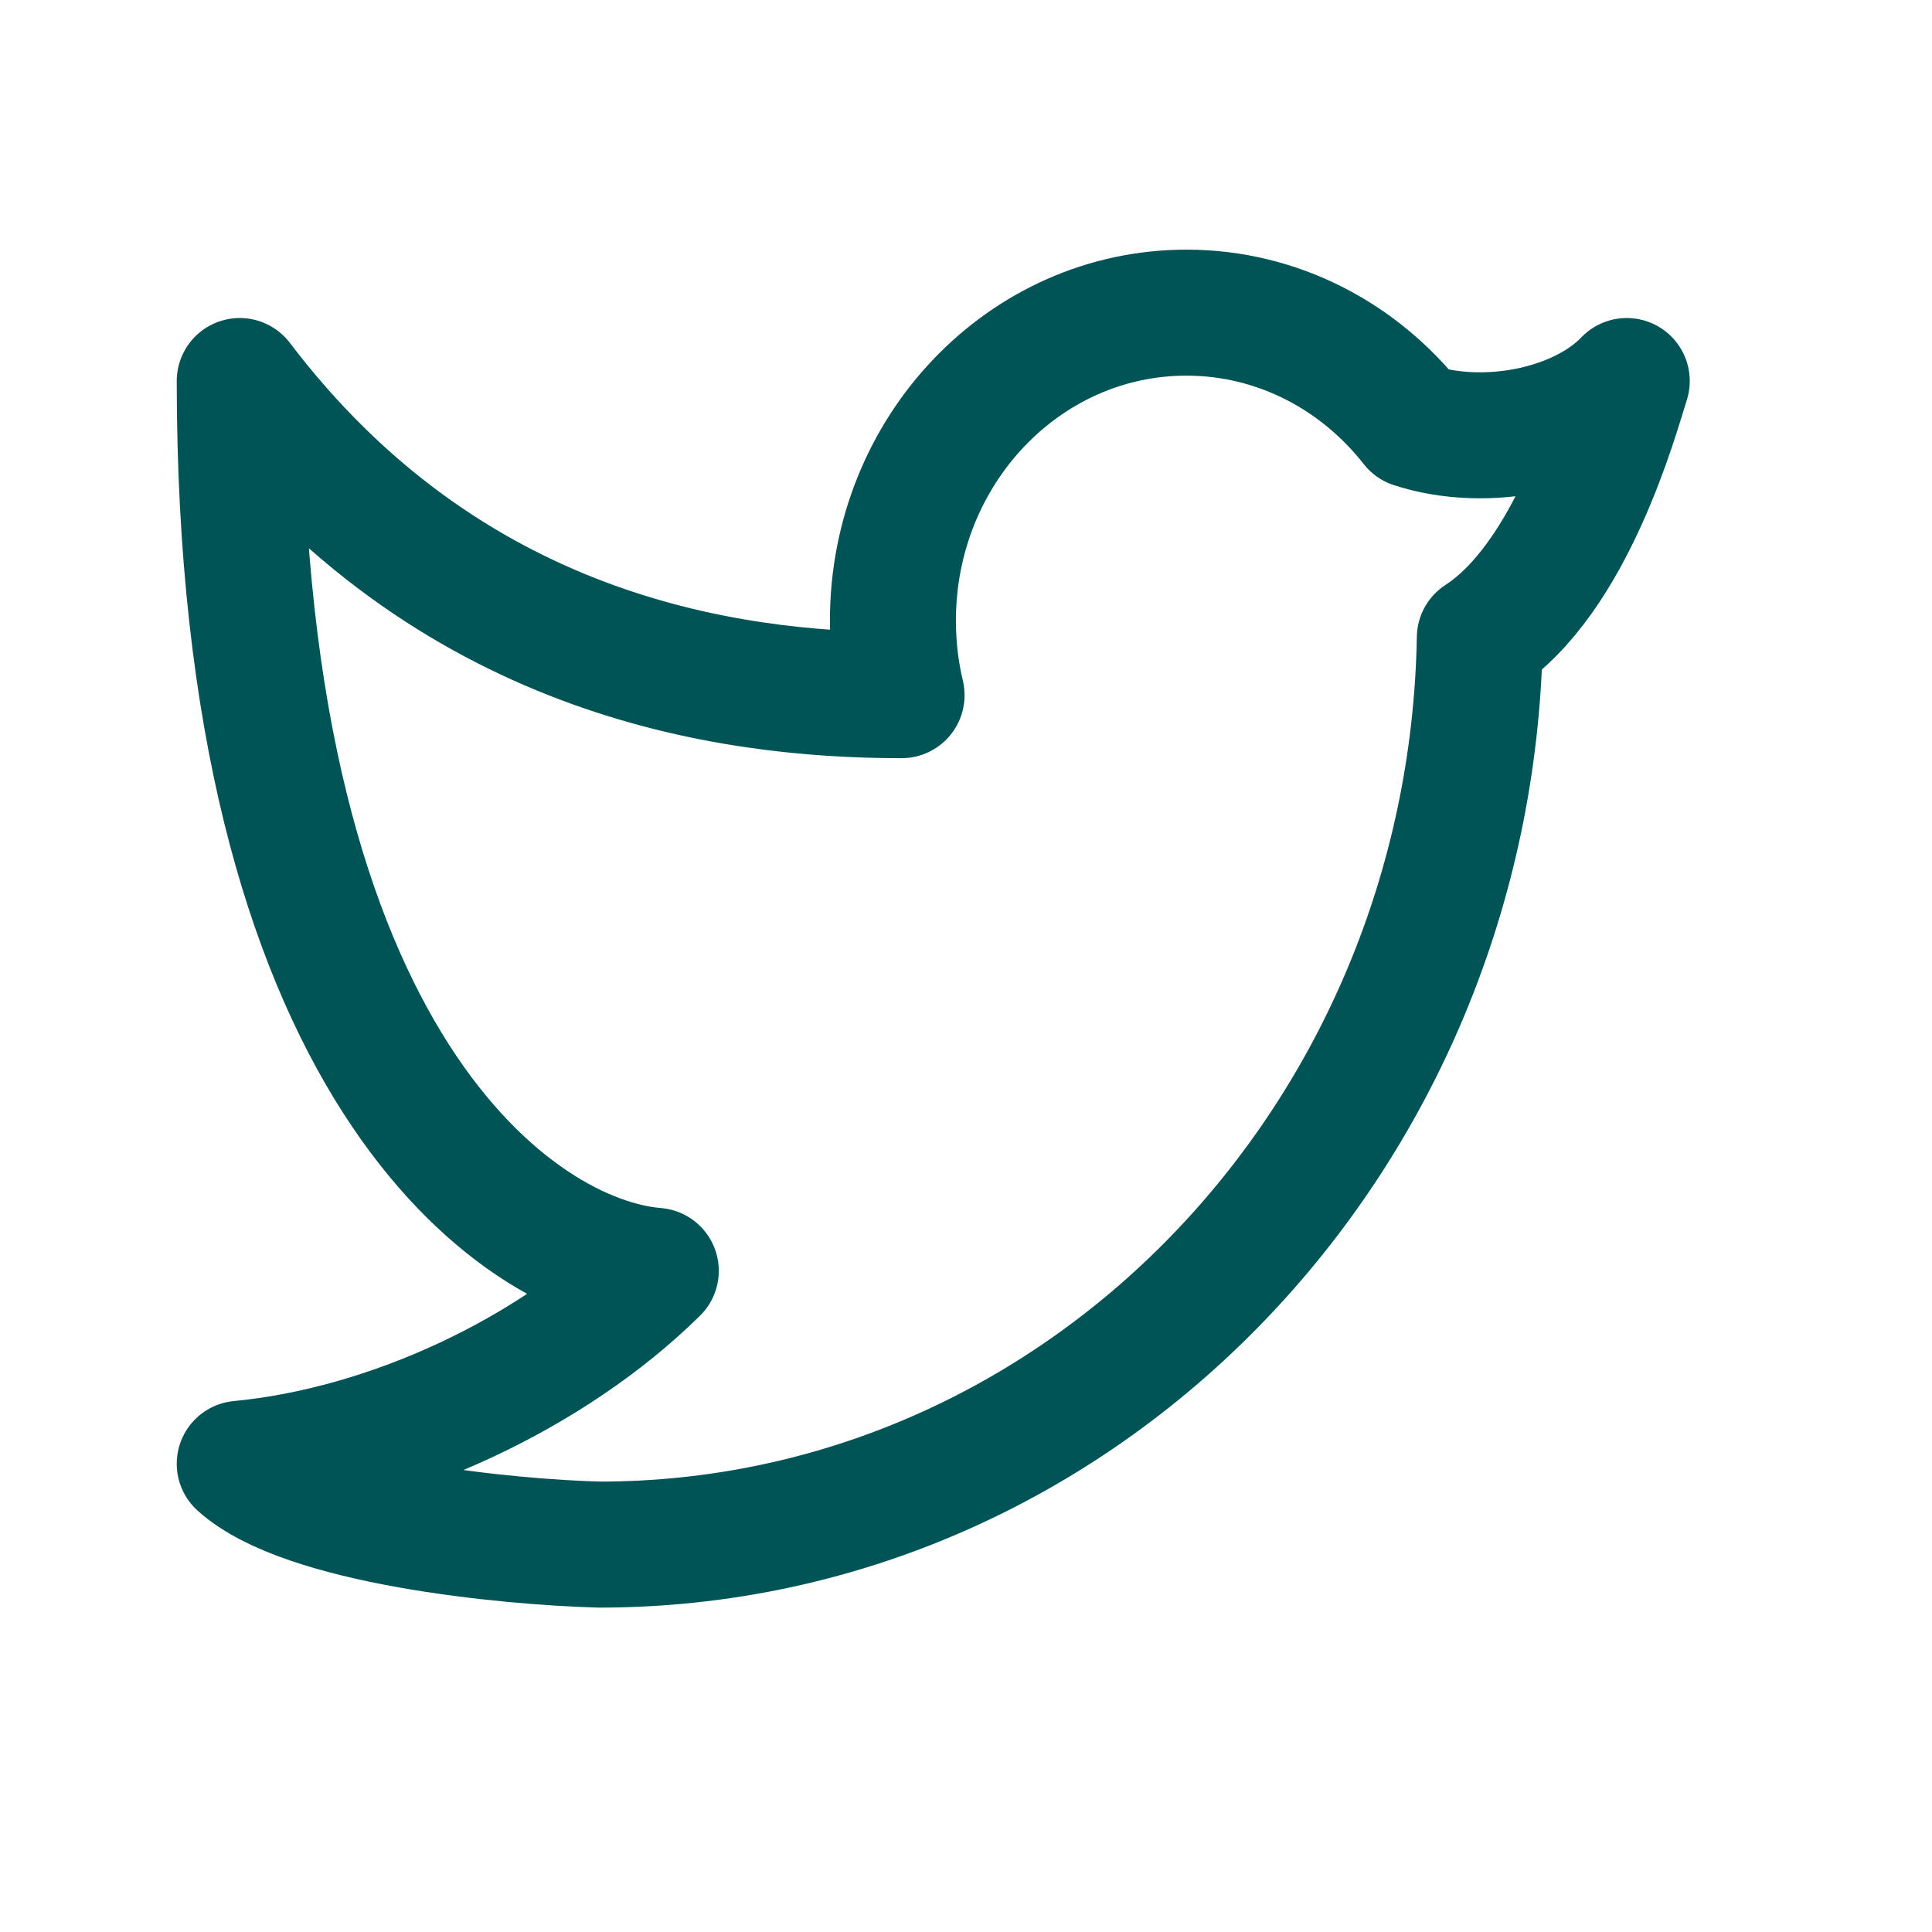 <svg width="23" height="23" viewBox="0 0 23 23" fill="none" xmlns="http://www.w3.org/2000/svg">
<path d="M14.124 3.722C12.194 3.722 10.63 5.363 10.63 7.388C10.63 7.694 10.665 7.992 10.733 8.276C8.633 8.276 5.33 7.796 2.854 4.536C2.854 12.685 6.156 14.993 7.807 15.129C6.569 16.351 4.639 17.256 2.854 17.426C3.622 18.123 6.028 18.358 7.135 18.388C12.86 18.388 17.513 13.573 17.617 7.592C18.715 6.879 19.236 4.944 19.366 4.536C18.831 5.098 17.715 5.351 16.825 5.062C16.184 4.244 15.212 3.722 14.124 3.722Z" stroke="#005456" stroke-width="1.5" stroke-linejoin="round"/>
</svg>
